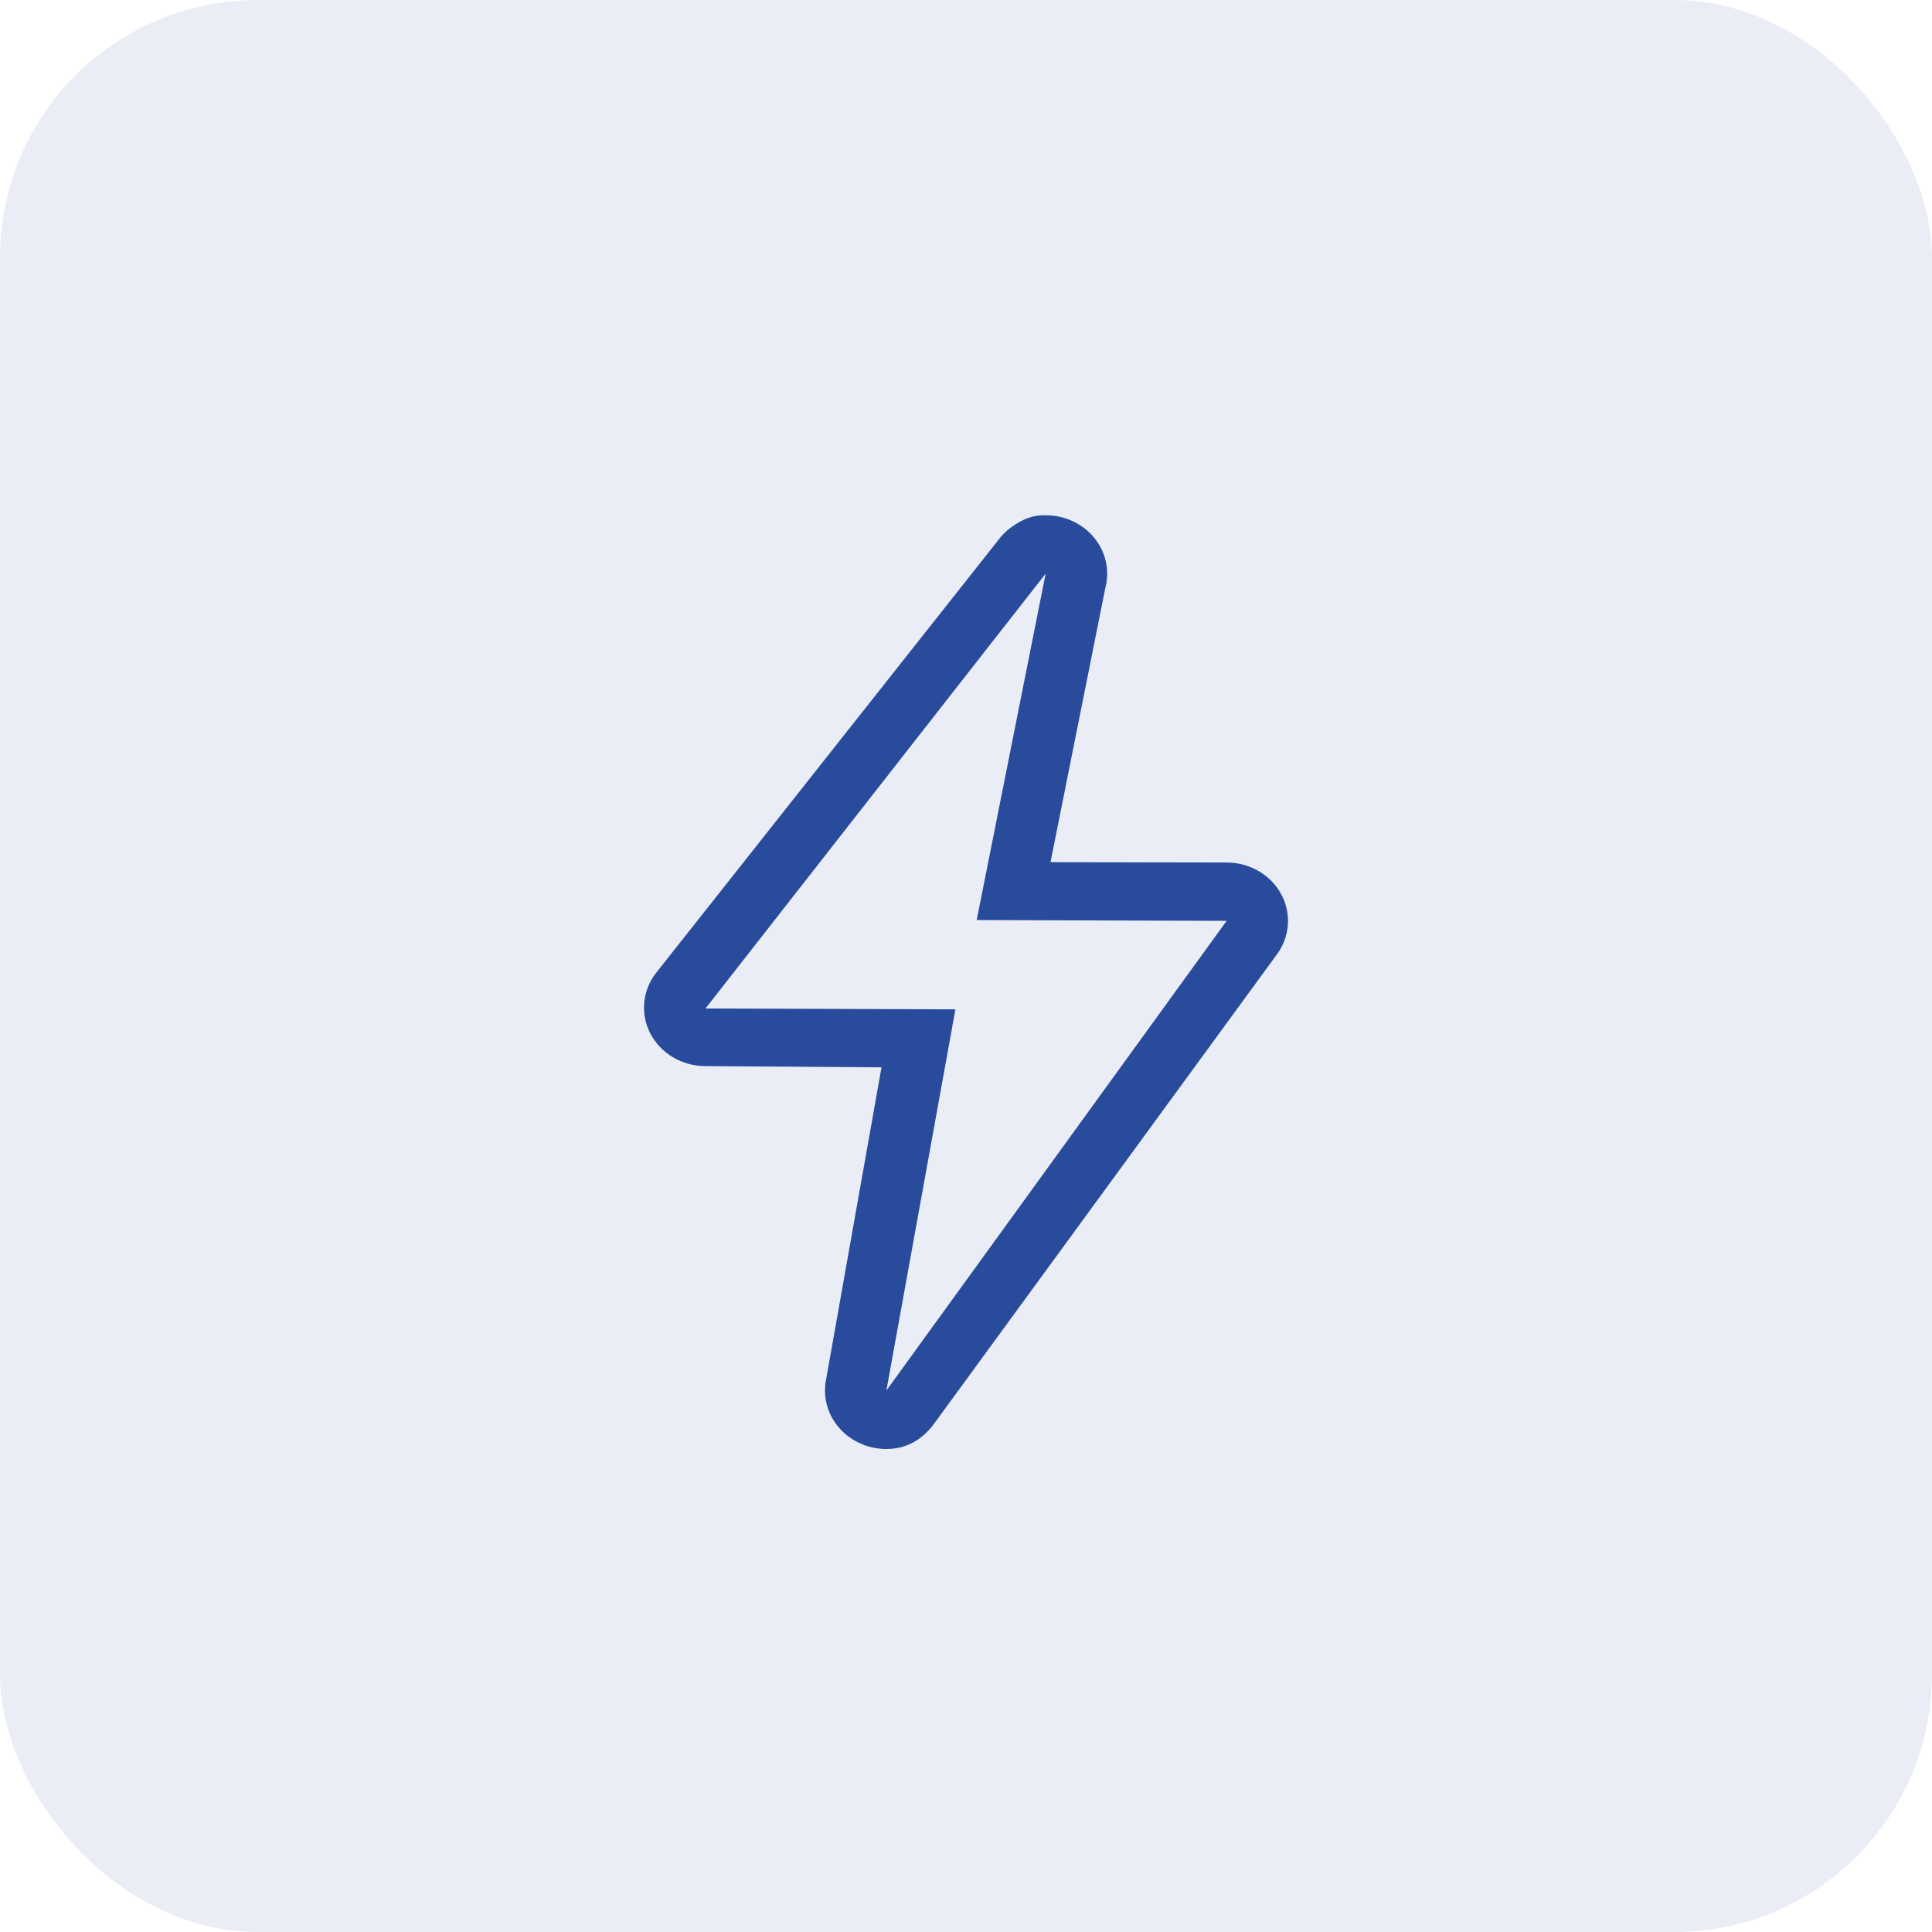 <svg width="60" height="60" viewBox="0 0 60 60" fill="none" xmlns="http://www.w3.org/2000/svg">
<rect width="60" height="60" rx="8" fill="#284B9C" fill-opacity="0.1"/>
<path d="M32.474 17.814L30.332 28.573L38.094 28.598L27.528 43.183L29.671 31.347L21.909 31.32L32.474 17.814ZM32.475 16C32.424 16 32.373 16.002 32.322 16.005C31.987 16.031 31.765 16.139 31.502 16.308C31.356 16.4 31.222 16.515 31.104 16.646C31.069 16.685 31.037 16.726 31.006 16.768L20.364 30.228C19.945 30.779 19.882 31.505 20.205 32.112C20.528 32.719 21.179 33.104 21.894 33.109L27.376 33.147L25.653 42.852C25.489 43.686 25.955 44.517 26.773 44.852C27.017 44.952 27.273 45 27.526 45C28.123 45 28.613 44.733 28.982 44.251L39.636 29.666C40.056 29.115 40.117 28.388 39.795 27.782C39.473 27.175 38.821 26.79 38.106 26.786L32.624 26.776L34.33 18.244C34.366 18.107 34.384 17.965 34.384 17.818C34.384 16.836 33.566 16.035 32.543 16.004C32.52 16.003 32.498 16.003 32.475 16.003V16Z" fill="#284B9C"/>
</svg>
